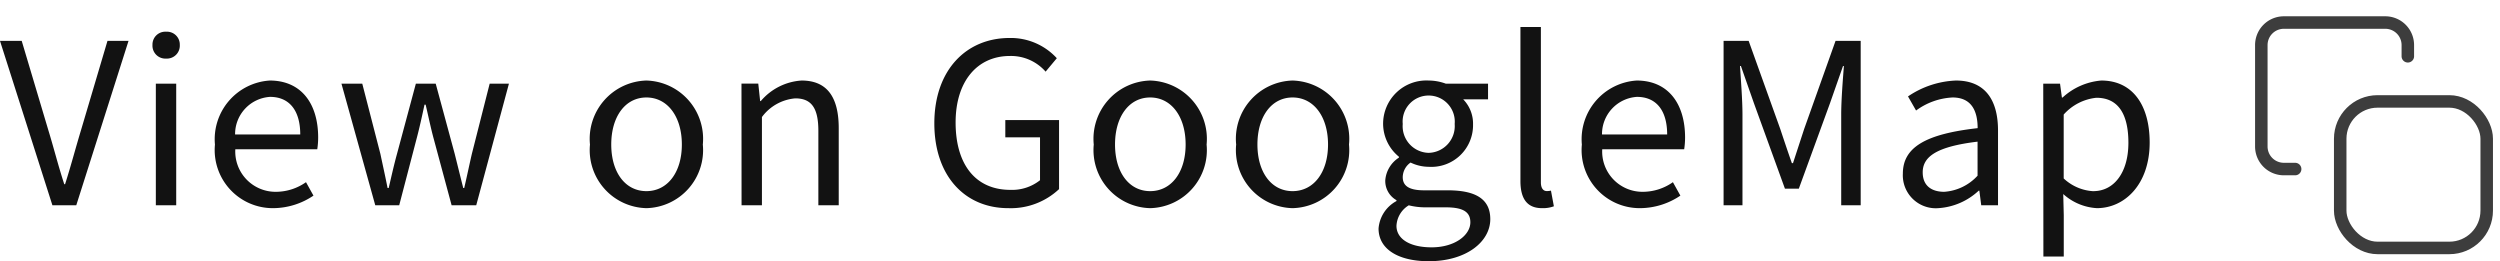 <svg xmlns="http://www.w3.org/2000/svg" width="133.988" height="14" viewBox="0 0 133.988 14">
  <defs>
    <style>
      .cls-1 {
        fill: #121212;
      }

      .cls-2 {
        fill: #fcfcfc;
        opacity: 0;
      }

      .cls-3 {
        fill: none;
        stroke: #3d3d3d;
        stroke-linecap: round;
        stroke-linejoin: round;
        stroke-width: 0.67px;
      }
    </style>
  </defs>
  <g id="google" transform="translate(-642.012 -17360)">
    <g id="グループ_5" data-name="グループ 5" transform="translate(-247 12335)">
      <g id="グループ_3" data-name="グループ 3" transform="translate(219.767 4024)">
        <path id="パス_506" data-name="パス 506" class="cls-1" d="M2.82,0H4.1L6.9-8.808H5.772L4.356-4.032C4.044-3,3.828-2.16,3.5-1.128H3.456C3.12-2.16,2.916-3,2.6-4.032L1.176-8.808H.012ZM8.364,0H9.456V-6.516H8.364Zm.552-7.86a.693.693,0,0,0,.732-.732A.687.687,0,0,0,8.916-9.3a.687.687,0,0,0-.732.708A.693.693,0,0,0,8.916-7.86ZM14.652.156a3.878,3.878,0,0,0,2.16-.672l-.4-.72a2.809,2.809,0,0,1-1.632.516A2.159,2.159,0,0,1,12.624-3h4.392a4.263,4.263,0,0,0,.048-.624c0-1.86-.936-3.06-2.592-3.06a3.152,3.152,0,0,0-2.94,3.432A3.114,3.114,0,0,0,14.652.156Zm-2.04-3.948a2,2,0,0,1,1.872-2.016c1.02,0,1.62.708,1.62,2.016ZM20.124,0h1.284l.912-3.492c.168-.624.3-1.236.444-1.9h.06c.156.66.276,1.26.444,1.872L24.216,0h1.32l1.752-6.516H26.256L25.3-2.748c-.144.624-.264,1.212-.408,1.824H24.84c-.156-.612-.3-1.2-.456-1.824l-1.02-3.768H22.3L21.288-2.748c-.168.612-.3,1.212-.444,1.824h-.06c-.12-.612-.252-1.2-.384-1.824l-.972-3.768H18.312ZM34.656.156A3.111,3.111,0,0,0,37.68-3.252a3.126,3.126,0,0,0-3.024-3.432,3.126,3.126,0,0,0-3.024,3.432A3.111,3.111,0,0,0,34.656.156Zm0-.912c-1.128,0-1.884-1-1.884-2.5s.756-2.52,1.884-2.52,1.9,1.02,1.9,2.52S35.784-.756,34.656-.756Zm5.1.756h1.092V-4.728a2.478,2.478,0,0,1,1.788-1c.864,0,1.236.516,1.236,1.74V0h1.092V-4.128c0-1.668-.624-2.556-1.992-2.556a3.125,3.125,0,0,0-2.184,1.1h-.036l-.1-.936h-.9ZM54.048.156a3.777,3.777,0,0,0,2.724-1.02v-3.7h-2.88v.924h1.86v2.3a2.413,2.413,0,0,1-1.584.516c-1.9,0-2.94-1.392-2.94-3.612,0-2.2,1.152-3.564,2.916-3.564a2.467,2.467,0,0,1,1.908.84l.6-.72A3.348,3.348,0,0,0,54.12-8.964c-2.328,0-4.032,1.728-4.032,4.572S51.744.156,54.048.156Zm7.608,0A3.111,3.111,0,0,0,64.68-3.252a3.126,3.126,0,0,0-3.024-3.432,3.126,3.126,0,0,0-3.024,3.432A3.111,3.111,0,0,0,61.656.156Zm0-.912c-1.128,0-1.884-1-1.884-2.5s.756-2.52,1.884-2.52,1.9,1.02,1.9,2.52S62.784-.756,61.656-.756Zm7.632.912a3.111,3.111,0,0,0,3.024-3.408,3.126,3.126,0,0,0-3.024-3.432,3.126,3.126,0,0,0-3.024,3.432A3.111,3.111,0,0,0,69.288.156Zm0-.912c-1.128,0-1.884-1-1.884-2.5s.756-2.52,1.884-2.52,1.9,1.02,1.9,2.52S70.416-.756,69.288-.756ZM76.584,3c2.016,0,3.3-1.044,3.3-2.256C79.884-.324,79.116-.8,77.6-.8H76.332c-.876,0-1.14-.288-1.14-.708a.97.97,0,0,1,.42-.78,2.266,2.266,0,0,0,.972.228A2.234,2.234,0,0,0,78.96-4.332a1.861,1.861,0,0,0-.528-1.344h1.332v-.84H77.5a2.688,2.688,0,0,0-.912-.168,2.321,2.321,0,0,0-2.448,2.328A2.288,2.288,0,0,0,74.988-2.6v.048a1.59,1.59,0,0,0-.732,1.212,1.178,1.178,0,0,0,.6,1.068v.048a1.829,1.829,0,0,0-.96,1.476C73.9,2.376,74.988,3,76.584,3Zm0-5.808a1.428,1.428,0,0,1-1.392-1.548A1.393,1.393,0,0,1,76.584-5.88a1.4,1.4,0,0,1,1.392,1.524A1.435,1.435,0,0,1,76.584-2.808Zm.156,5.064c-1.176,0-1.884-.456-1.884-1.152a1.358,1.358,0,0,1,.66-1.1,3.665,3.665,0,0,0,.84.108h1.128c.864,0,1.332.2,1.332.8C78.816,1.6,77.988,2.256,76.74,2.256Zm5.916-2.1a1.681,1.681,0,0,0,.636-.1l-.156-.84a.959.959,0,0,1-.228.024c-.168,0-.312-.132-.312-.468V-9.552H81.5V-1.3C81.5-.372,81.84.156,82.656.156Zm5.256,0a3.878,3.878,0,0,0,2.16-.672l-.4-.72a2.809,2.809,0,0,1-1.632.516A2.159,2.159,0,0,1,85.884-3h4.392a4.263,4.263,0,0,0,.048-.624c0-1.86-.936-3.06-2.592-3.06a3.152,3.152,0,0,0-2.94,3.432A3.114,3.114,0,0,0,87.912.156Zm-2.04-3.948a2,2,0,0,1,1.872-2.016c1.02,0,1.62.708,1.62,2.016ZM92.388,0H93.4V-4.872c0-.756-.084-1.824-.132-2.592h.048l.7,2L95.676-.888h.744L98.088-5.46l.7-2h.048c-.06.768-.144,1.836-.144,2.592V0h1.044V-8.808H98.388l-1.68,4.716c-.2.612-.4,1.224-.6,1.836h-.06c-.216-.612-.42-1.224-.624-1.836L93.732-8.808H92.388ZM103.9.156a3.491,3.491,0,0,0,2.16-.936h.036l.1.78h.9V-4.008c0-1.608-.672-2.676-2.256-2.676a4.9,4.9,0,0,0-2.568.852l.432.756a3.59,3.59,0,0,1,1.956-.7c1.068,0,1.344.8,1.344,1.644-2.772.312-4.008,1.02-4.008,2.436A1.767,1.767,0,0,0,103.9.156Zm.312-.876c-.648,0-1.152-.3-1.152-1.044,0-.84.744-1.38,2.94-1.644v1.824A2.663,2.663,0,0,1,104.208-.72Zm5.316,3.468h1.092V.54L110.592-.6a2.94,2.94,0,0,0,1.8.756c1.5,0,2.832-1.284,2.832-3.516,0-2-.912-3.324-2.592-3.324a3.475,3.475,0,0,0-2.076.912h-.036l-.1-.744h-.9Zm2.688-3.5a2.525,2.525,0,0,1-1.6-.684V-4.86a2.717,2.717,0,0,1,1.752-.9c1.236,0,1.716.972,1.716,2.412C114.084-1.728,113.292-.756,112.212-.756Z" transform="translate(669.233 1012)"/>
      </g>
    </g>
    <g id="Icon" transform="translate(762 17360)">
      <rect id="Area" class="cls-2" width="14" height="14"/>
      <g id="Icon-2" data-name="Icon" transform="translate(1.208 1.208)">
        <rect id="Rect" class="cls-3" width="7.852" height="7.852" rx="2" transform="translate(4.228 4.228)"/>
        <path id="Path" class="cls-3" d="M3.479,9.519h-.6A1.208,1.208,0,0,1,1.667,8.311V2.875A1.208,1.208,0,0,1,2.875,1.667H8.311A1.208,1.208,0,0,1,9.519,2.875v.6" transform="translate(-1.667 -1.667)"/>
      </g>
    </g>
  </g>
</svg>
